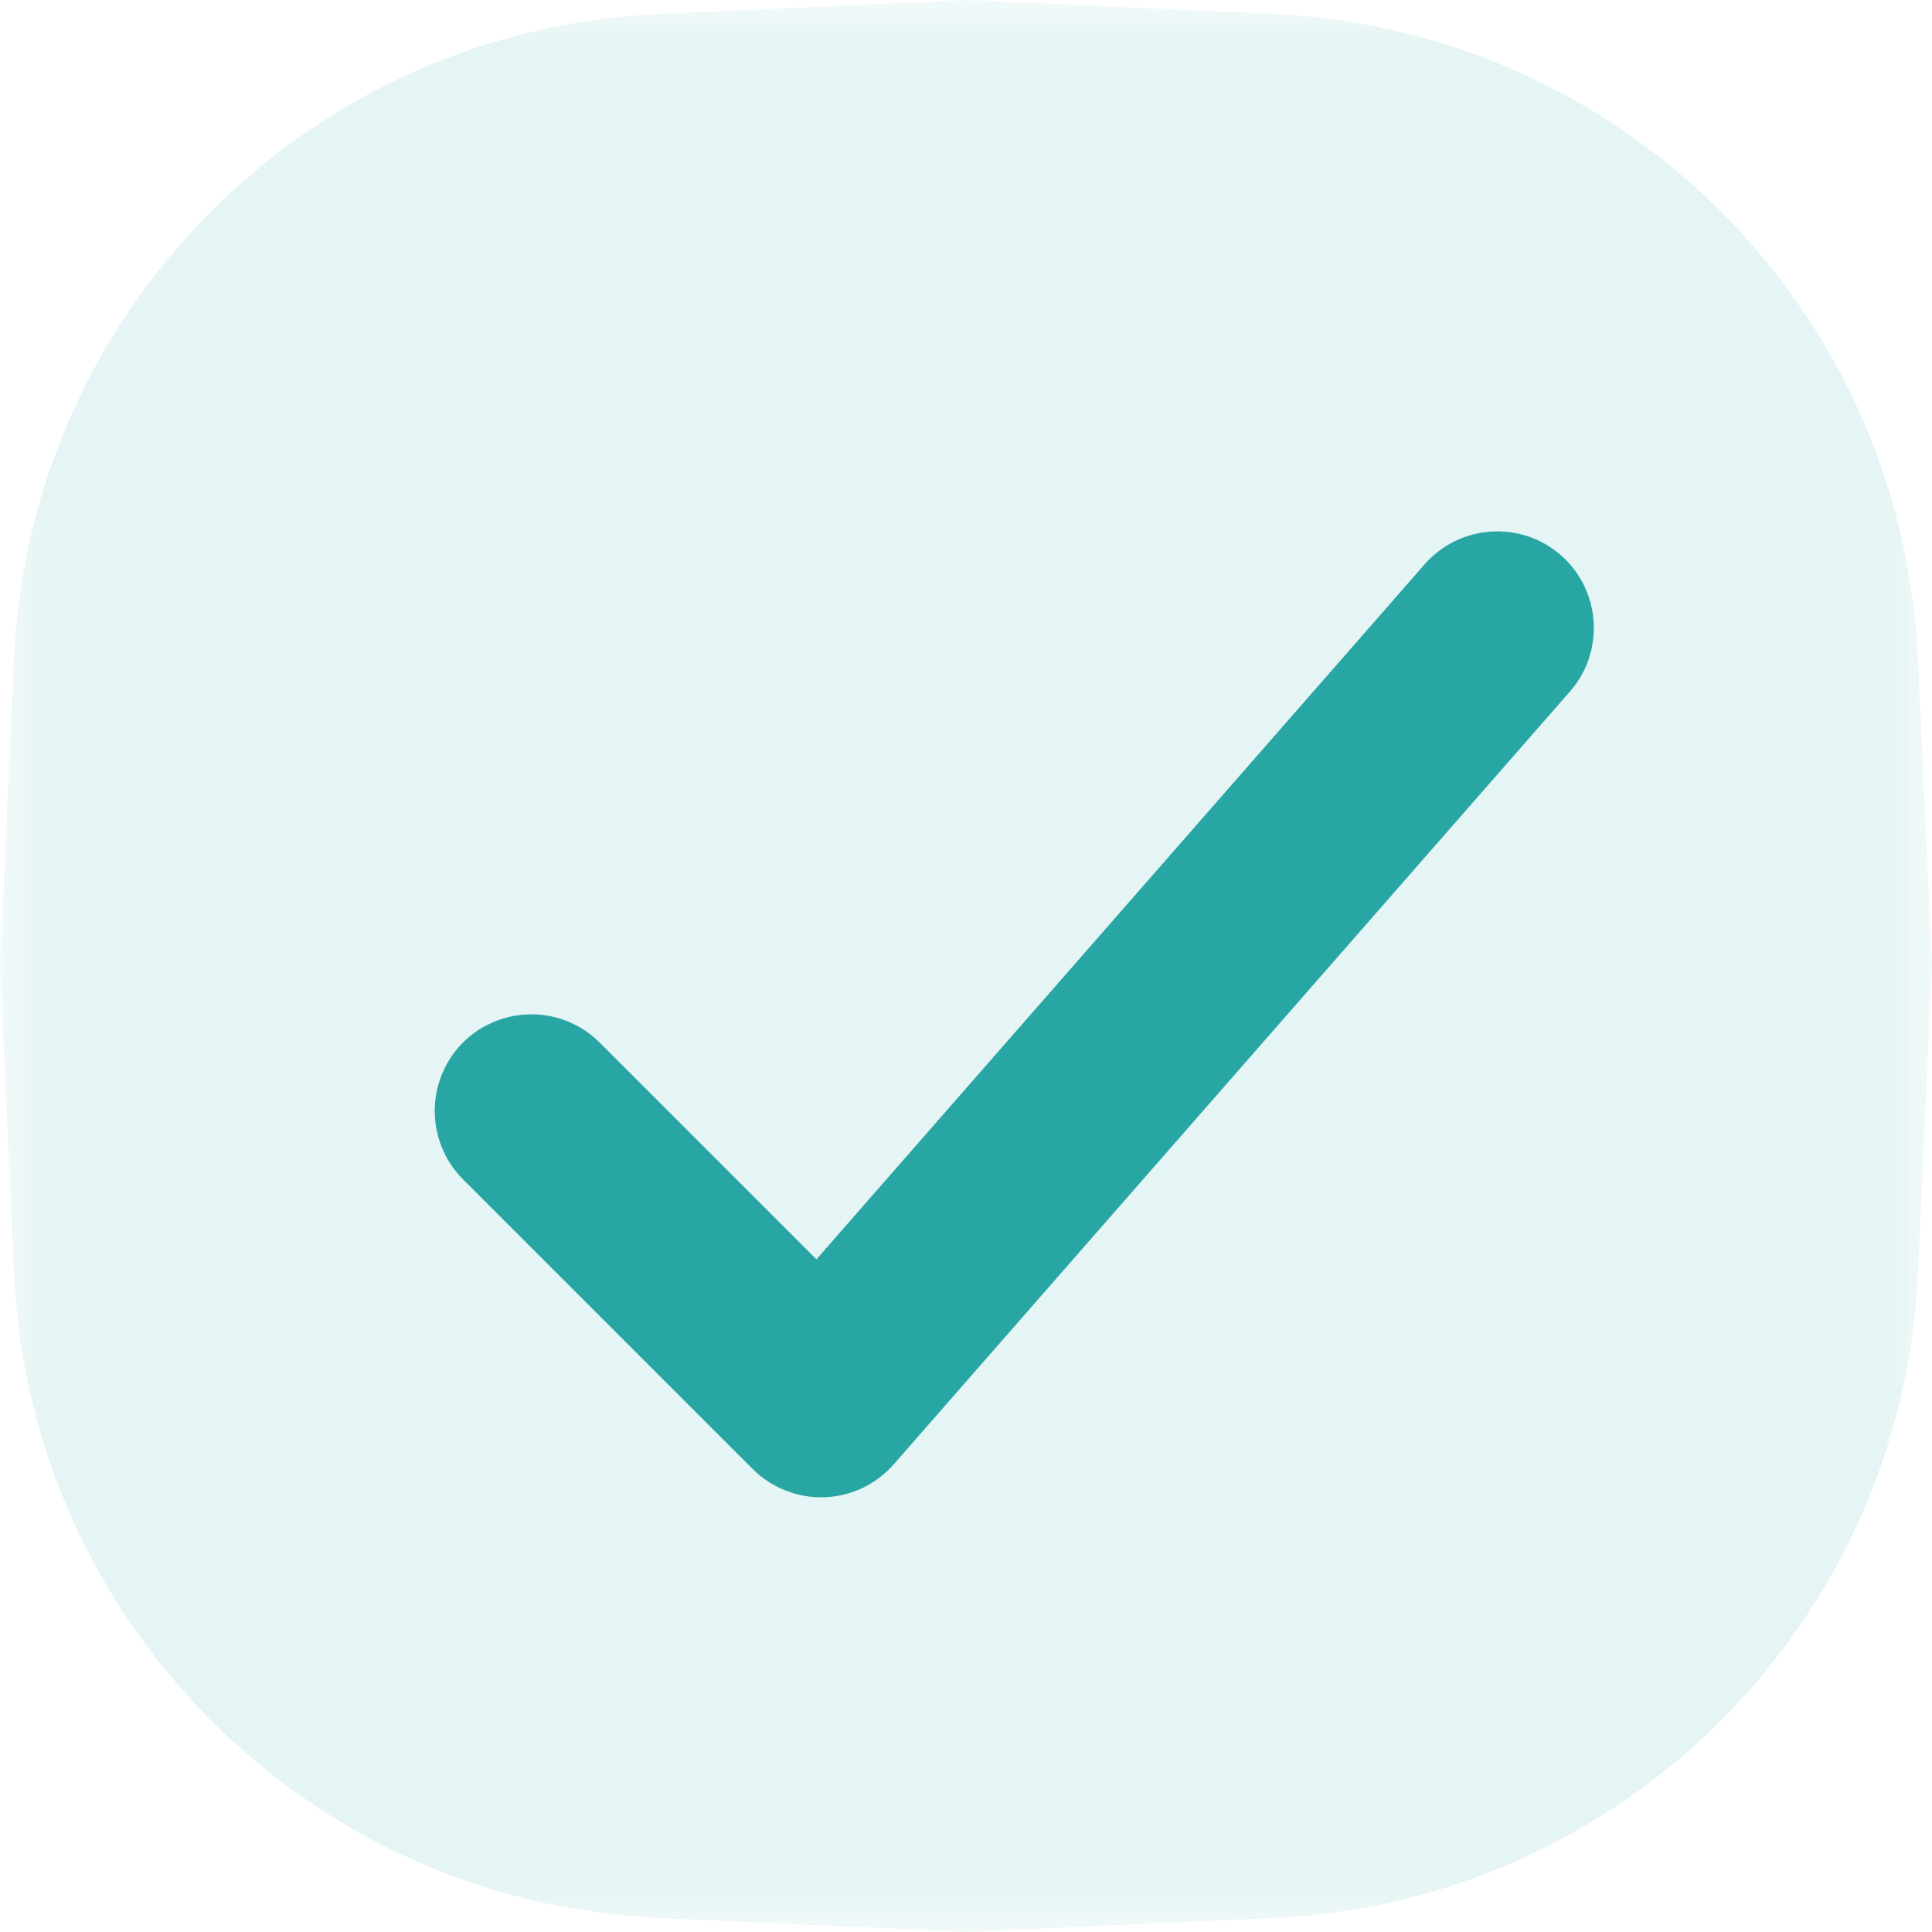 <svg width="20" height="20" viewBox="0 0 20 20" fill="none" xmlns="http://www.w3.org/2000/svg">
<g clip-path="url(#clip0_1875_9264)">
<mask id="mask0_1875_9264" style="mask-type:luminance" maskUnits="userSpaceOnUse" x="0" y="0" width="20" height="20">
<path d="M20 0H0V20H20V0Z" fill="white"/>
</mask>
<g mask="url(#mask0_1875_9264)">
<path d="M0.145 6.819C0.309 3.203 3.203 0.309 6.819 0.145L10 0L13.181 0.145C16.797 0.309 19.691 3.203 19.855 6.819L20 10L19.855 13.181C19.691 16.797 16.797 19.691 13.181 19.855L10 20L6.819 19.855C3.203 19.691 0.309 16.797 0.145 13.181L0 10L0.145 6.819Z" fill="#28A6A4" fill-opacity="0.12"/>
<path fill-rule="evenodd" clip-rule="evenodd" d="M15.829 6.124C16.037 6.306 16.058 6.621 15.876 6.829L8.876 14.829C8.785 14.933 8.655 14.995 8.517 15C8.378 15.004 8.244 14.951 8.146 14.854L5.146 11.854C4.951 11.658 4.951 11.342 5.146 11.146C5.342 10.951 5.658 10.951 5.854 11.146L8.476 13.768L15.124 6.171C15.306 5.963 15.621 5.942 15.829 6.124Z" fill="#28A6A4" stroke="#28A6A4" stroke-linecap="round" stroke-linejoin="round"/>
</g>
</g>
<defs>
<clipPath id="clip0_1875_9264">
<rect width="20" height="20" fill="white"/>
</clipPath>
</defs>
</svg>
